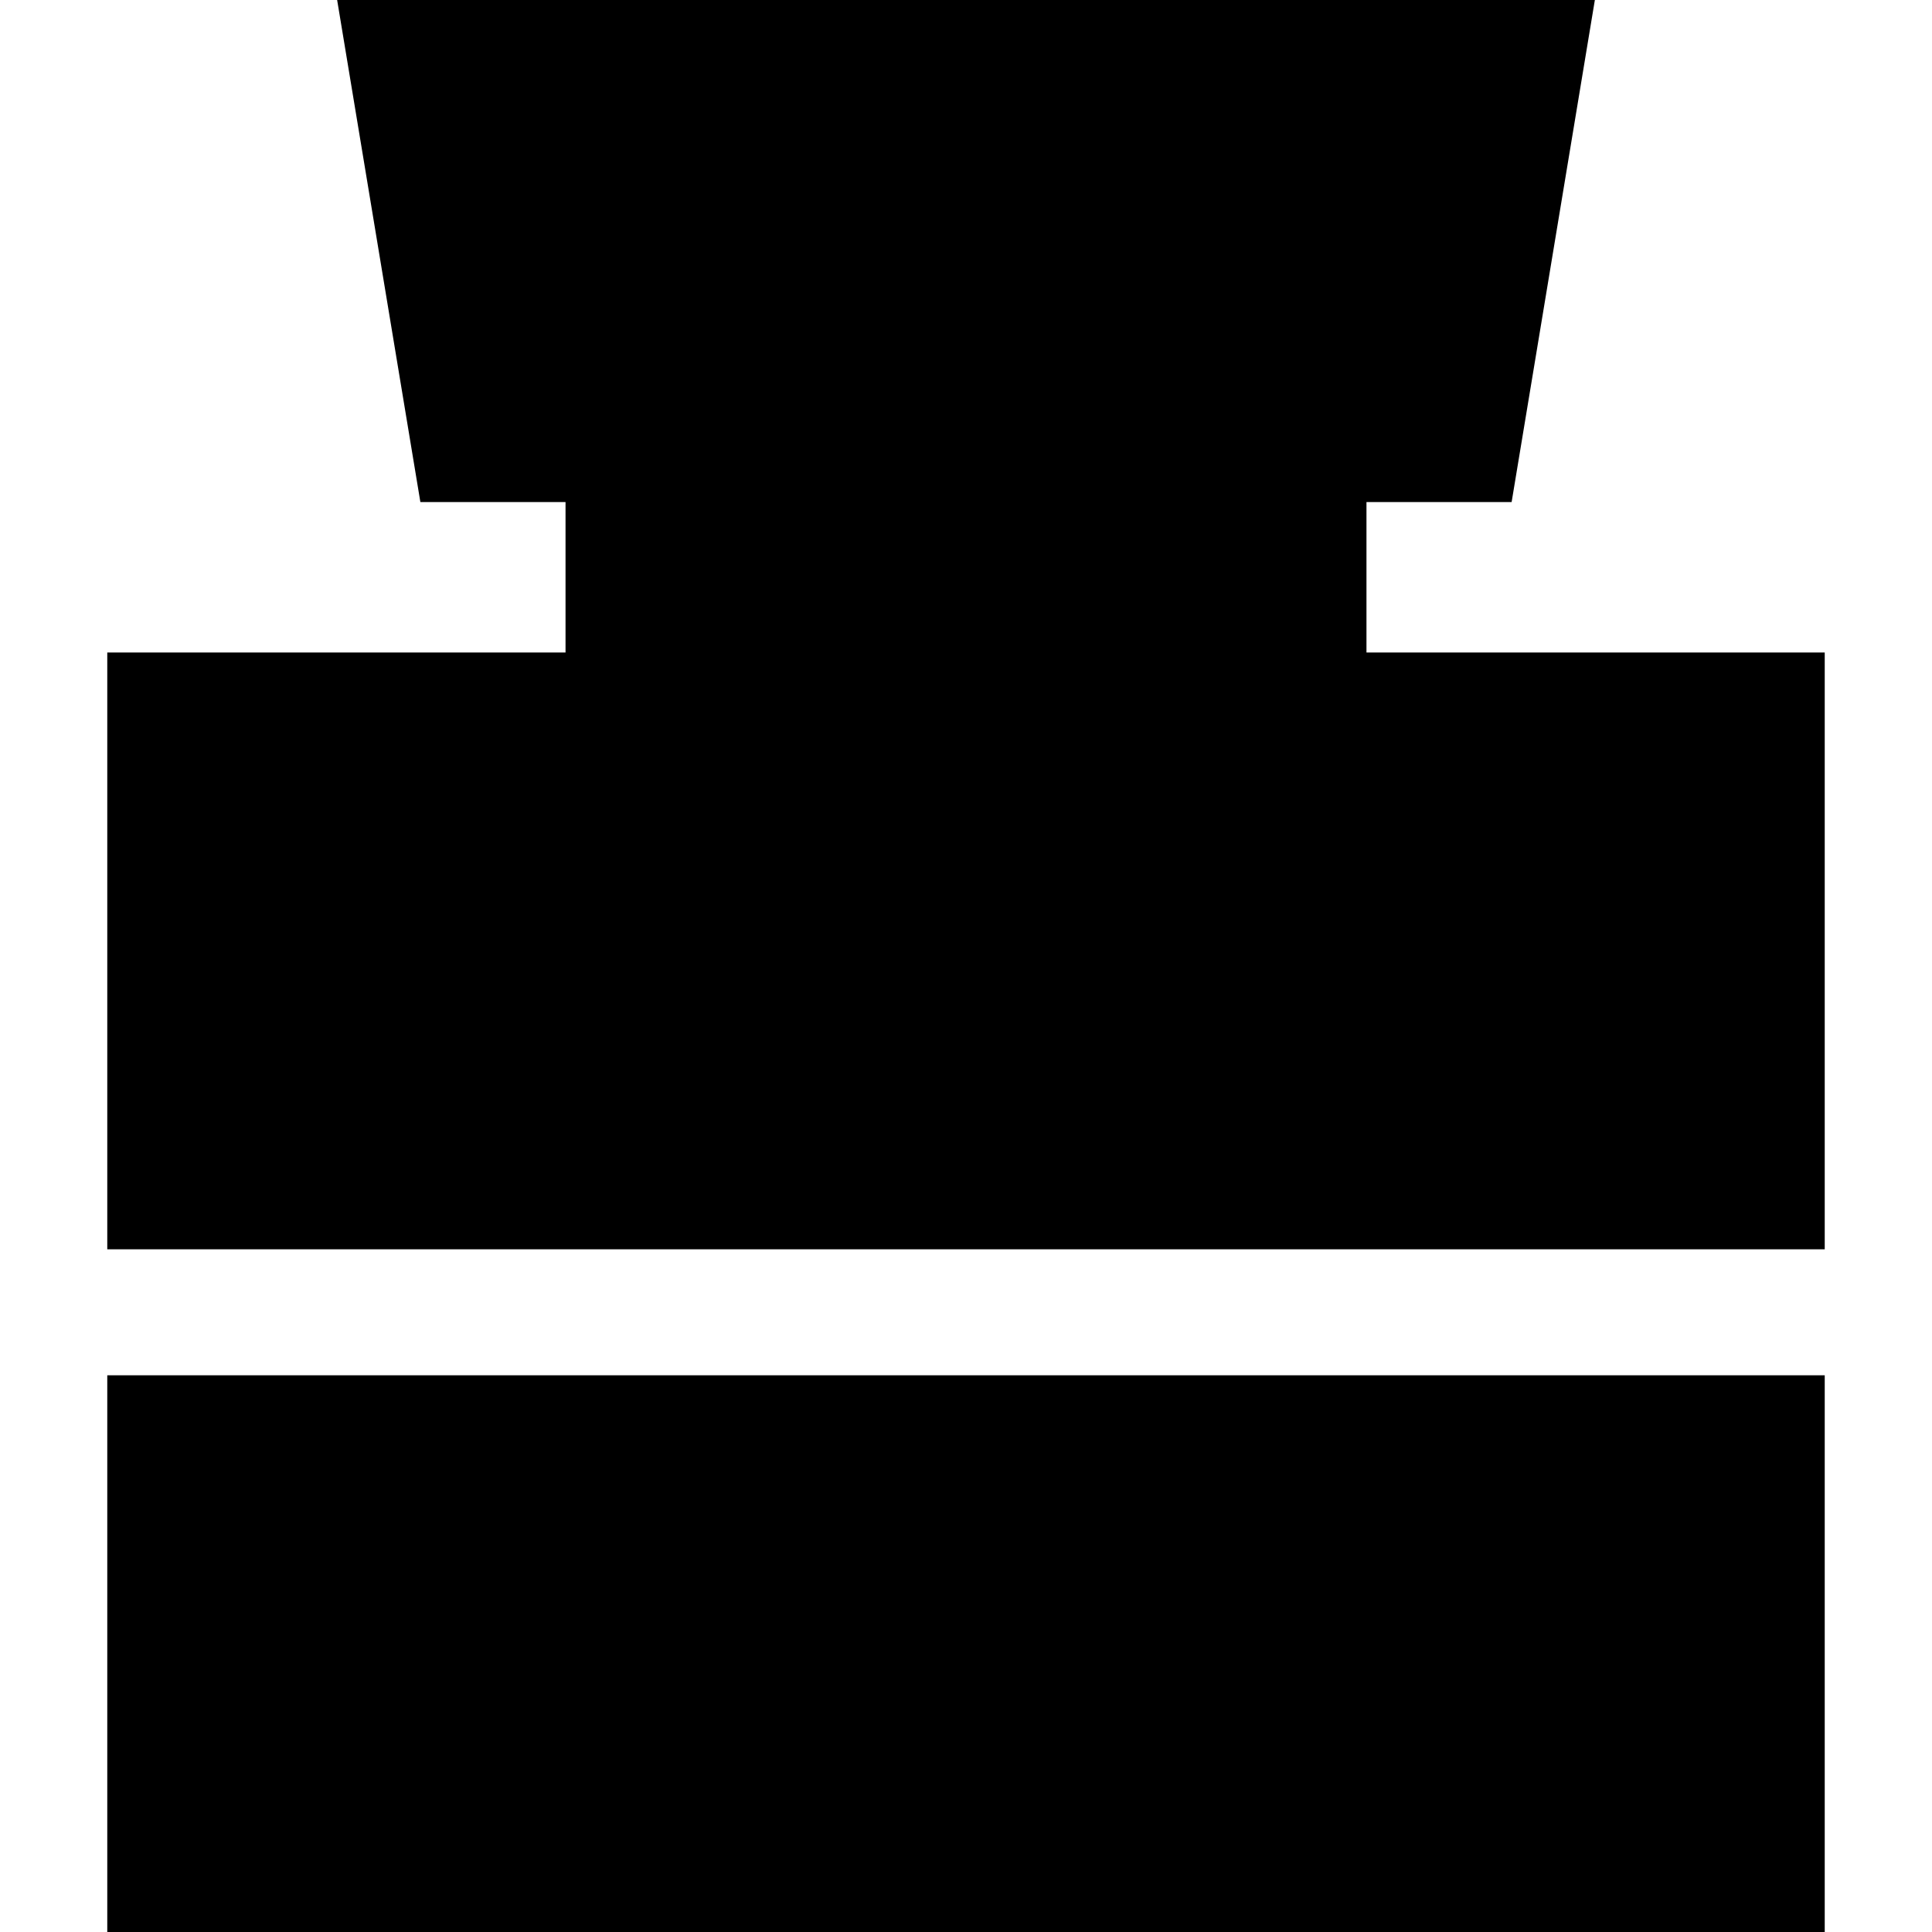 <?xml version="1.0" encoding="iso-8859-1"?>
<!-- Uploaded to: SVG Repo, www.svgrepo.com, Generator: SVG Repo Mixer Tools -->
<svg fill="#000000" version="1.1" id="Layer_1" xmlns="http://www.w3.org/2000/svg" xmlns:xlink="http://www.w3.org/1999/xlink" 
	 viewBox="0 0 512 512" xml:space="preserve">
<g>
	<g>
		<polygon points="362.128,172.92 362.128,133.05 400.597,133.05 422.654,0 89.346,0 111.403,133.05 149.872,133.05 149.872,172.92 
			28.427,172.92 28.427,331.075 483.573,331.075 483.573,172.92 		"/>
	</g>
</g>
<g>
	<g>
		<rect x="28.427" y="364.466" width="455.146" height="147.534"/>
	</g>
</g>
</svg>